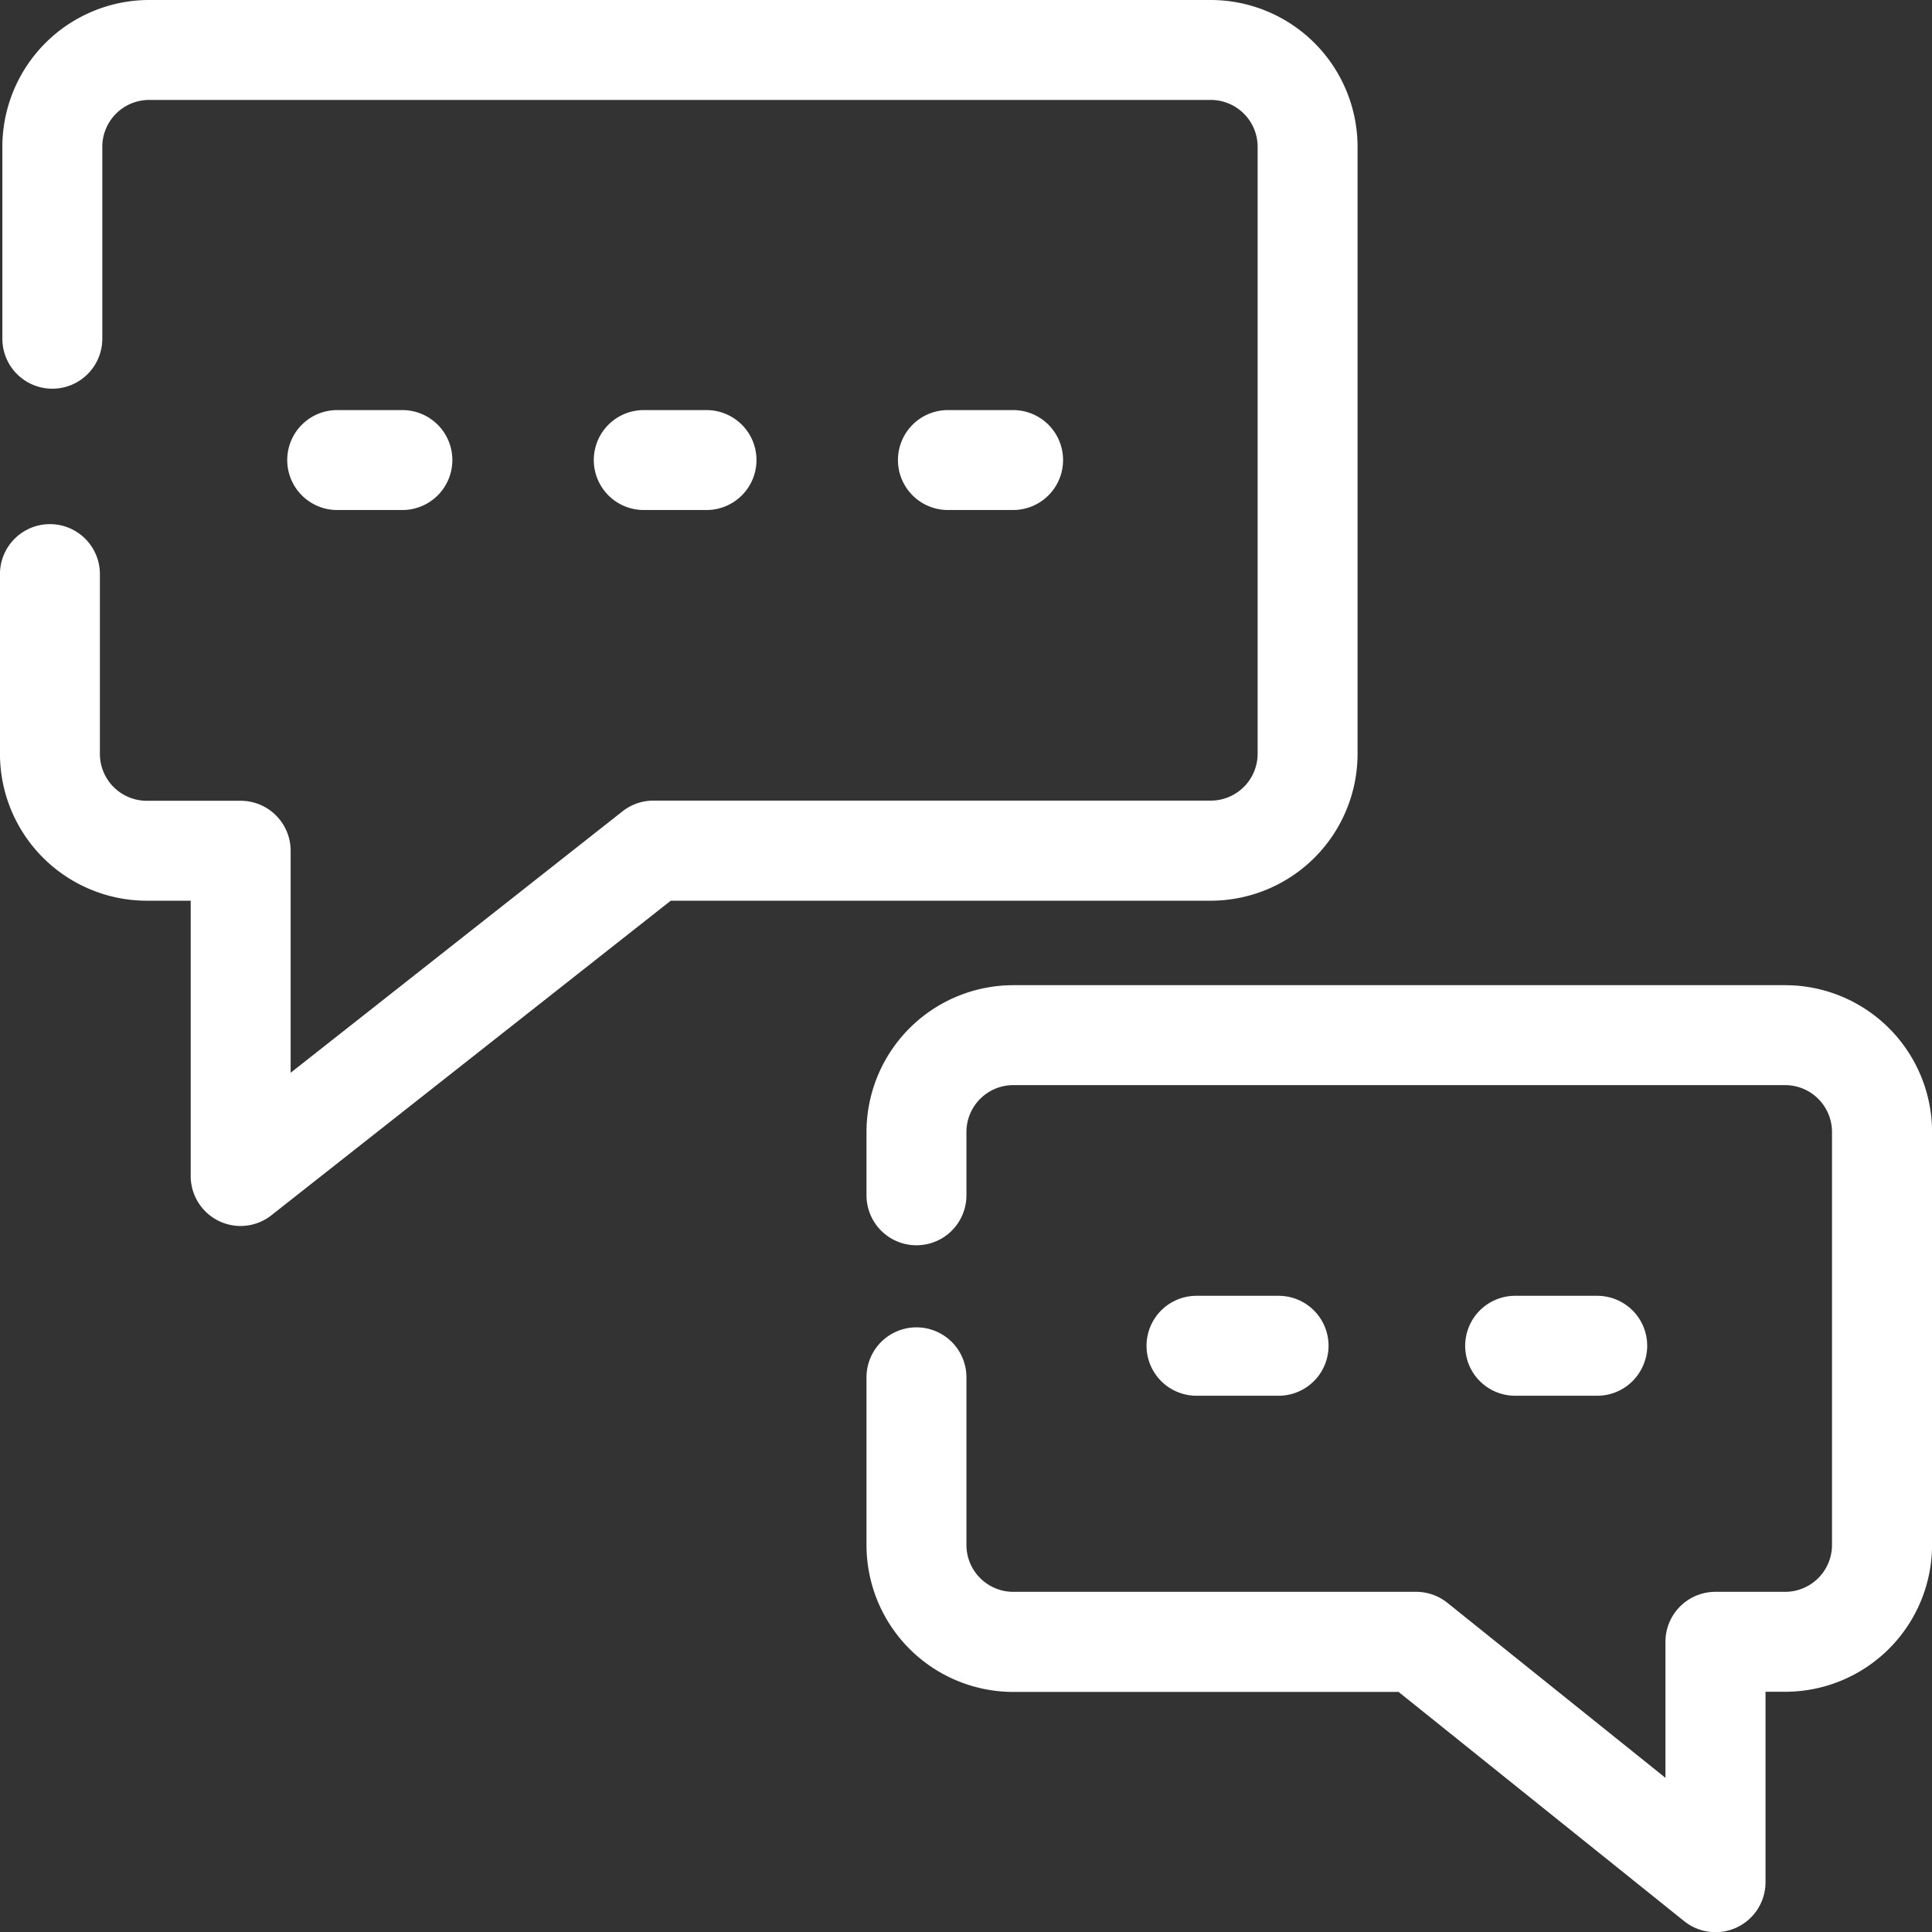<svg xmlns="http://www.w3.org/2000/svg" width="58" height="58" viewBox="0 0 58 58"><rect x="0" y="0" width="58" height="58" fill="#333333" stroke="none"/><g transform="translate(-11.037 -6.595)"><path d="M18.262,43.4a1.5,1.5,0,0,1-1.5-1.5V33.635H15.436a4.412,4.412,0,0,1-4.4-4.414V23.83a1.5,1.5,0,0,1,3,0v5.391a1.408,1.408,0,0,0,1.4,1.414h2.826a1.5,1.5,0,0,1,1.5,1.5V38.8l9.963-7.848a1.5,1.5,0,0,1,.928-.322H47.392a1.408,1.408,0,0,0,1.4-1.414V11.009a1.408,1.408,0,0,0-1.4-1.414H15.508a1.408,1.408,0,0,0-1.4,1.414v5.755a1.5,1.5,0,0,1-3,0V11.009a4.411,4.411,0,0,1,4.4-4.414H47.392a4.412,4.412,0,0,1,4.4,4.414V29.221a4.412,4.412,0,0,1-4.4,4.414H31.173L19.19,43.074A1.5,1.5,0,0,1,18.262,43.4Z" fill="#fff"/><path d="M1.957,1.5H0A1.5,1.5,0,0,1-1.5,0,1.5,1.5,0,0,1,0-1.5H1.957A1.5,1.5,0,0,1,3.457,0,1.5,1.5,0,0,1,1.957,1.5Z" transform="translate(21.16 20.406)" fill="#fff"/><path d="M1.884,1.5H0A1.5,1.5,0,0,1-1.5,0,1.5,1.5,0,0,1,0-1.5H1.884A1.5,1.5,0,0,1,3.384,0,1.5,1.5,0,0,1,1.884,1.5Z" transform="translate(30.363 20.406)" fill="#fff"/><path d="M1.957,1.5H0A1.5,1.5,0,0,1-1.5,0,1.5,1.5,0,0,1,0-1.5H1.957A1.5,1.5,0,0,1,3.457,0,1.5,1.5,0,0,1,1.957,1.5Z" transform="translate(39.494 20.406)" fill="#fff"/><path d="M62.537,64.6a1.5,1.5,0,0,1-.939-.33l-8.574-6.882H41.45a4.411,4.411,0,0,1-4.4-4.414V47.943a1.5,1.5,0,0,1,3,0v5.026a1.408,1.408,0,0,0,1.4,1.414h12.1a1.5,1.5,0,0,1,.939.33l6.546,5.254V55.883a1.5,1.5,0,0,1,1.5-1.5h2.1a1.408,1.408,0,0,0,1.4-1.414V40.585a1.408,1.408,0,0,0-1.4-1.414H41.45a1.408,1.408,0,0,0-1.4,1.414v1.894a1.5,1.5,0,0,1-3,0V40.585a4.411,4.411,0,0,1,4.4-4.414H64.639a4.411,4.411,0,0,1,4.4,4.414V52.969a4.411,4.411,0,0,1-4.4,4.414h-.6V63.1a1.5,1.5,0,0,1-1.5,1.5Z" fill="#fff"/><path d="M2.464,1.5H0A1.5,1.5,0,0,1-1.5,0,1.5,1.5,0,0,1,0-1.5H2.464A1.5,1.5,0,0,1,3.964,0,1.5,1.5,0,0,1,2.464,1.5Z" transform="translate(46.957 46.996)" fill="#fff"/><path d="M2.464,1.5H0A1.5,1.5,0,0,1-1.5,0,1.5,1.5,0,0,1,0-1.5H2.464A1.5,1.5,0,0,1,3.964,0,1.5,1.5,0,0,1,2.464,1.5Z" transform="translate(56.523 46.996)" fill="#fff"/></g></svg>